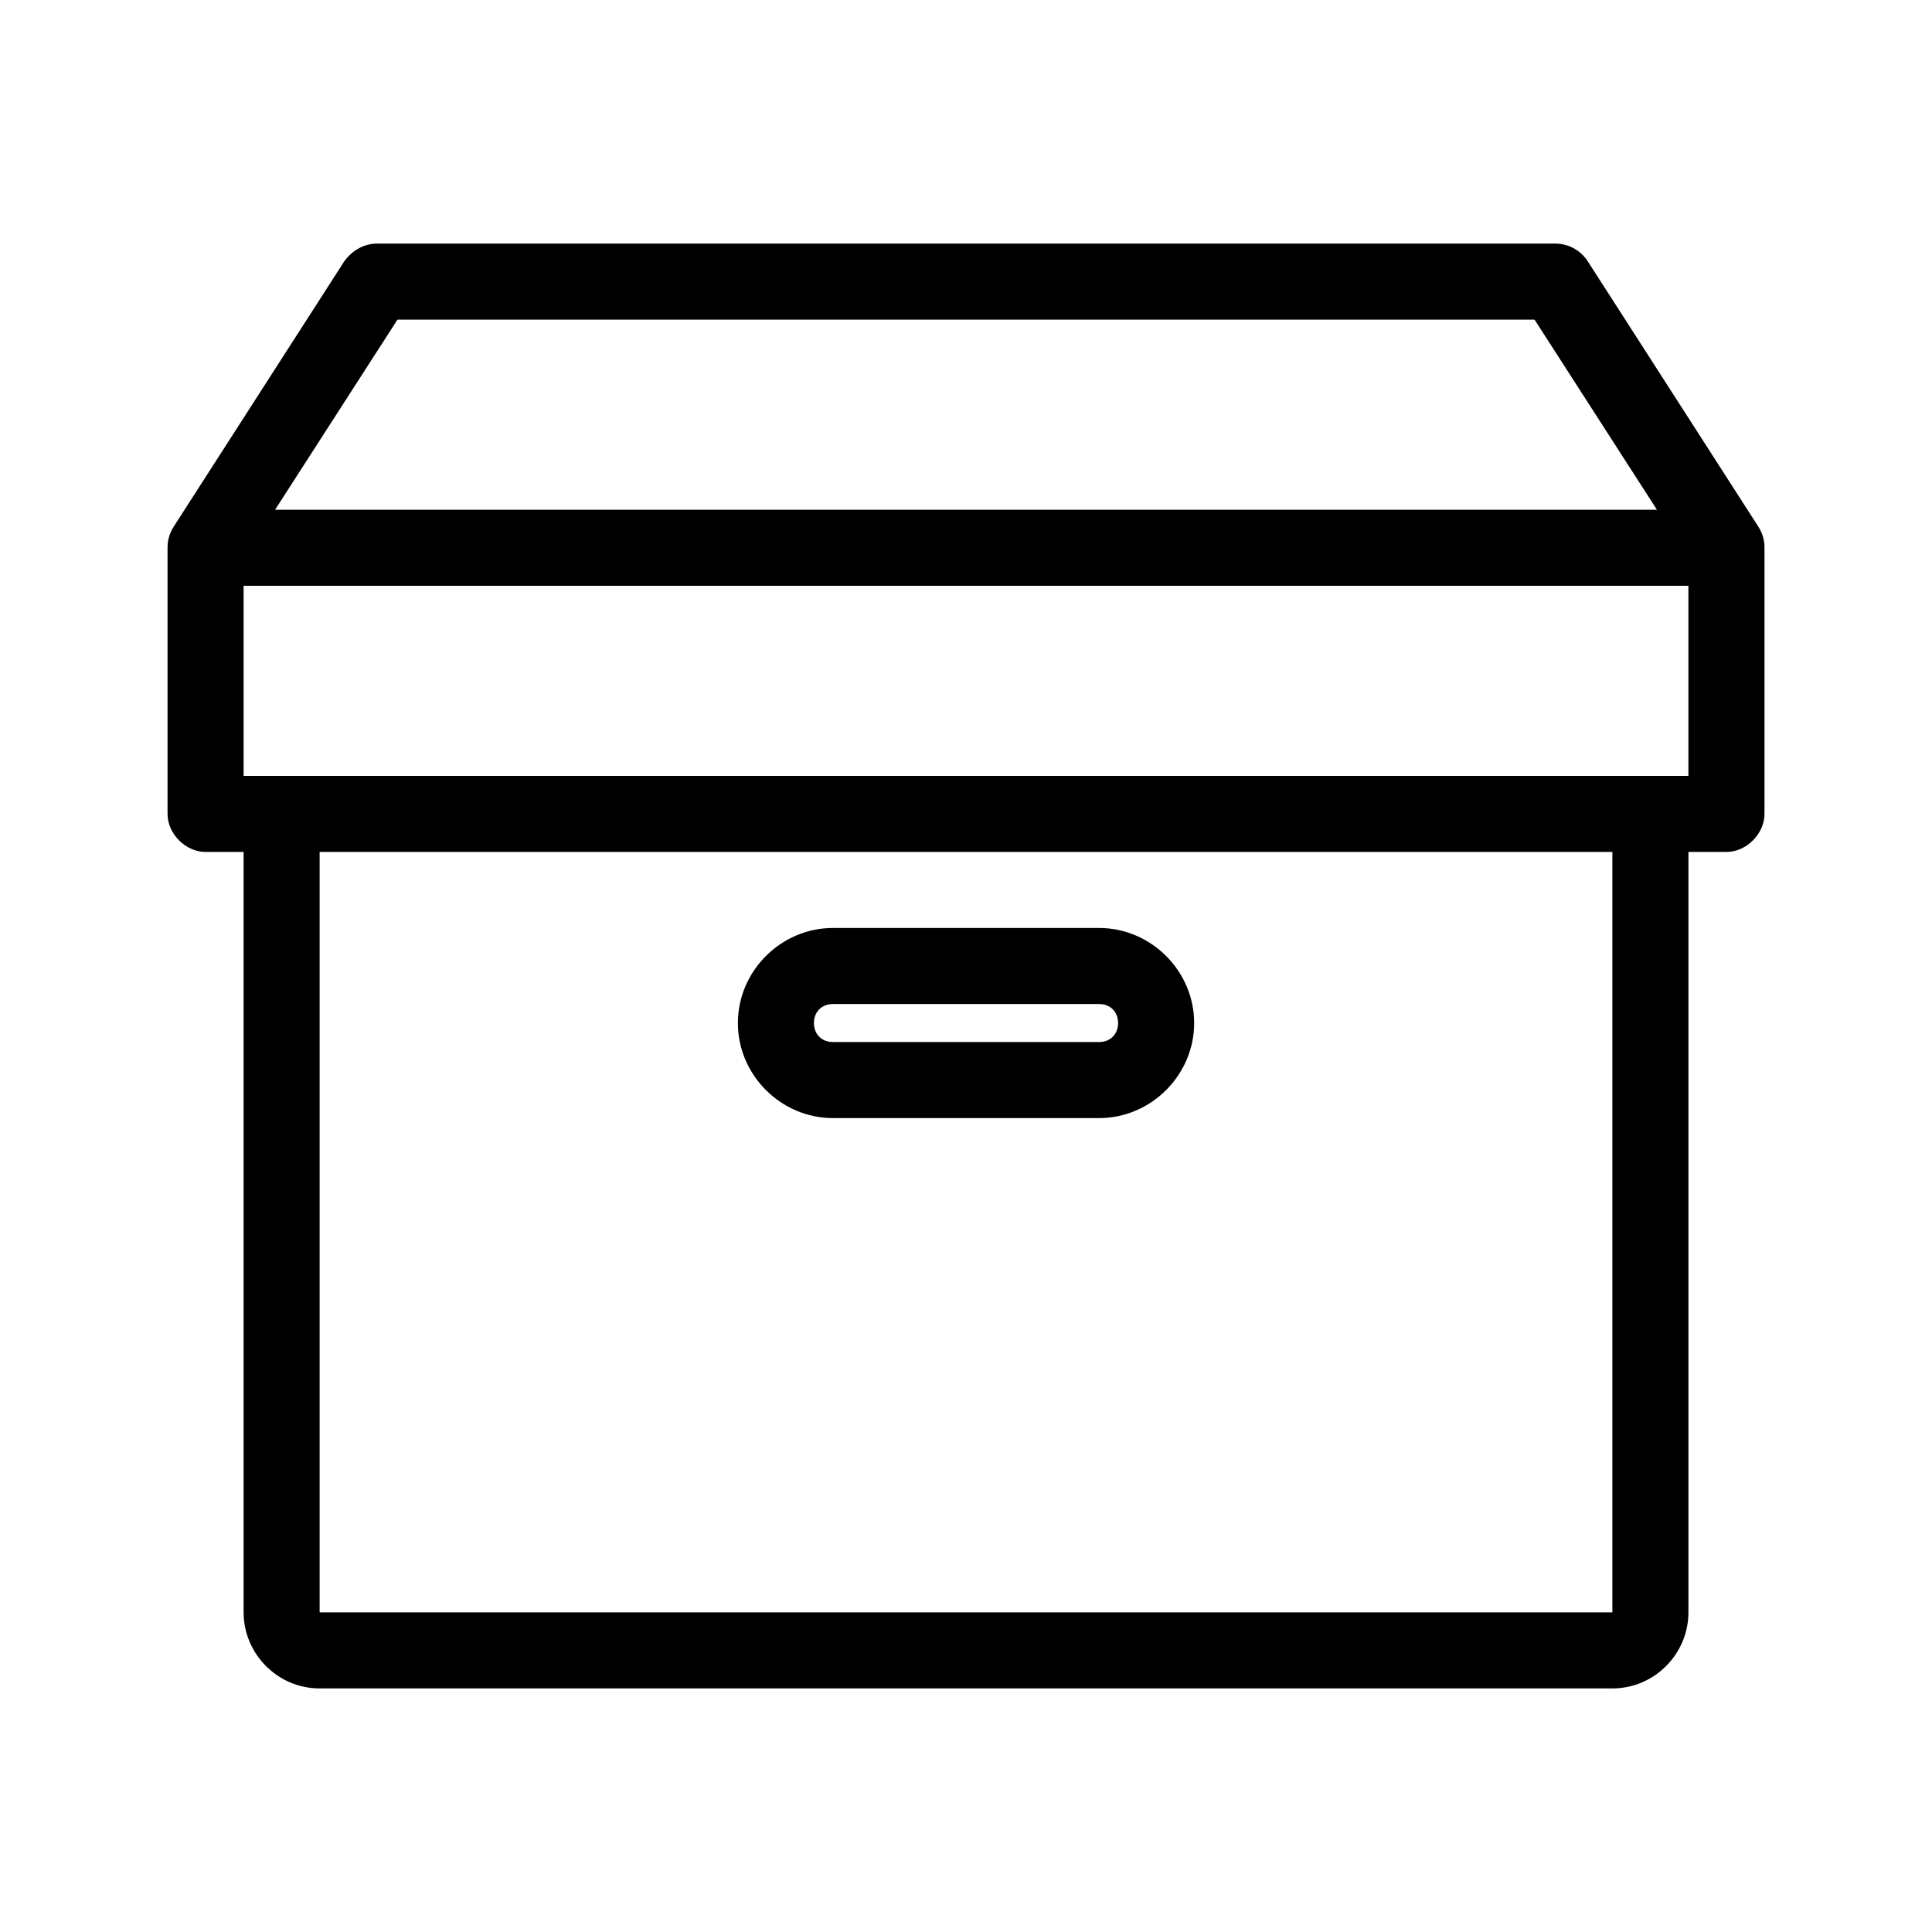 <?xml version="1.0" encoding="UTF-8"?>
<!-- Uploaded to: ICON Repo, www.svgrepo.com, Generator: ICON Repo Mixer Tools -->
<svg fill="#000000" width="800px" height="800px" version="1.1" viewBox="144 144 512 512" xmlns="http://www.w3.org/2000/svg">
 <path d="m235.32 213.12-45.344 70.535c-1.039 1.633-1.594 3.574-1.574 5.512v70.531c0 5.277 4.801 10.074 10.078 10.078h10.078v201.52c0 10.91 8.922 20.152 20.152 20.152h342.59c11.23 0 20.152-9.242 20.152-20.152v-201.52h10.078c5.277 0 10.074-4.801 10.078-10.078v-70.531c0.02-1.938-0.535-3.875-1.574-5.512l-45.344-70.535c-1.836-2.809-5.148-4.586-8.5-4.566h-312.36c-3.875 0.051-6.805 2.262-8.5 4.566zm14.012 15.586h301.34l32.434 50.383h-366.21zm-40.777 70.535h382.89v50.383h-382.89zm20.152 70.531h342.59v201.52h-342.59zm136.03 20.152c-13.781 0-25.191 11.41-25.191 25.191s11.41 25.191 25.191 25.191h70.535c13.781 0 25.191-11.41 25.191-25.191s-11.41-25.191-25.191-25.191zm0 20.152h70.535c2.965 0 5.039 2.074 5.039 5.039 0 2.965-2.074 5.039-5.039 5.039h-70.535c-2.965 0-5.039-2.074-5.039-5.039 0-2.965 2.074-5.039 5.039-5.039z"/>
</svg>